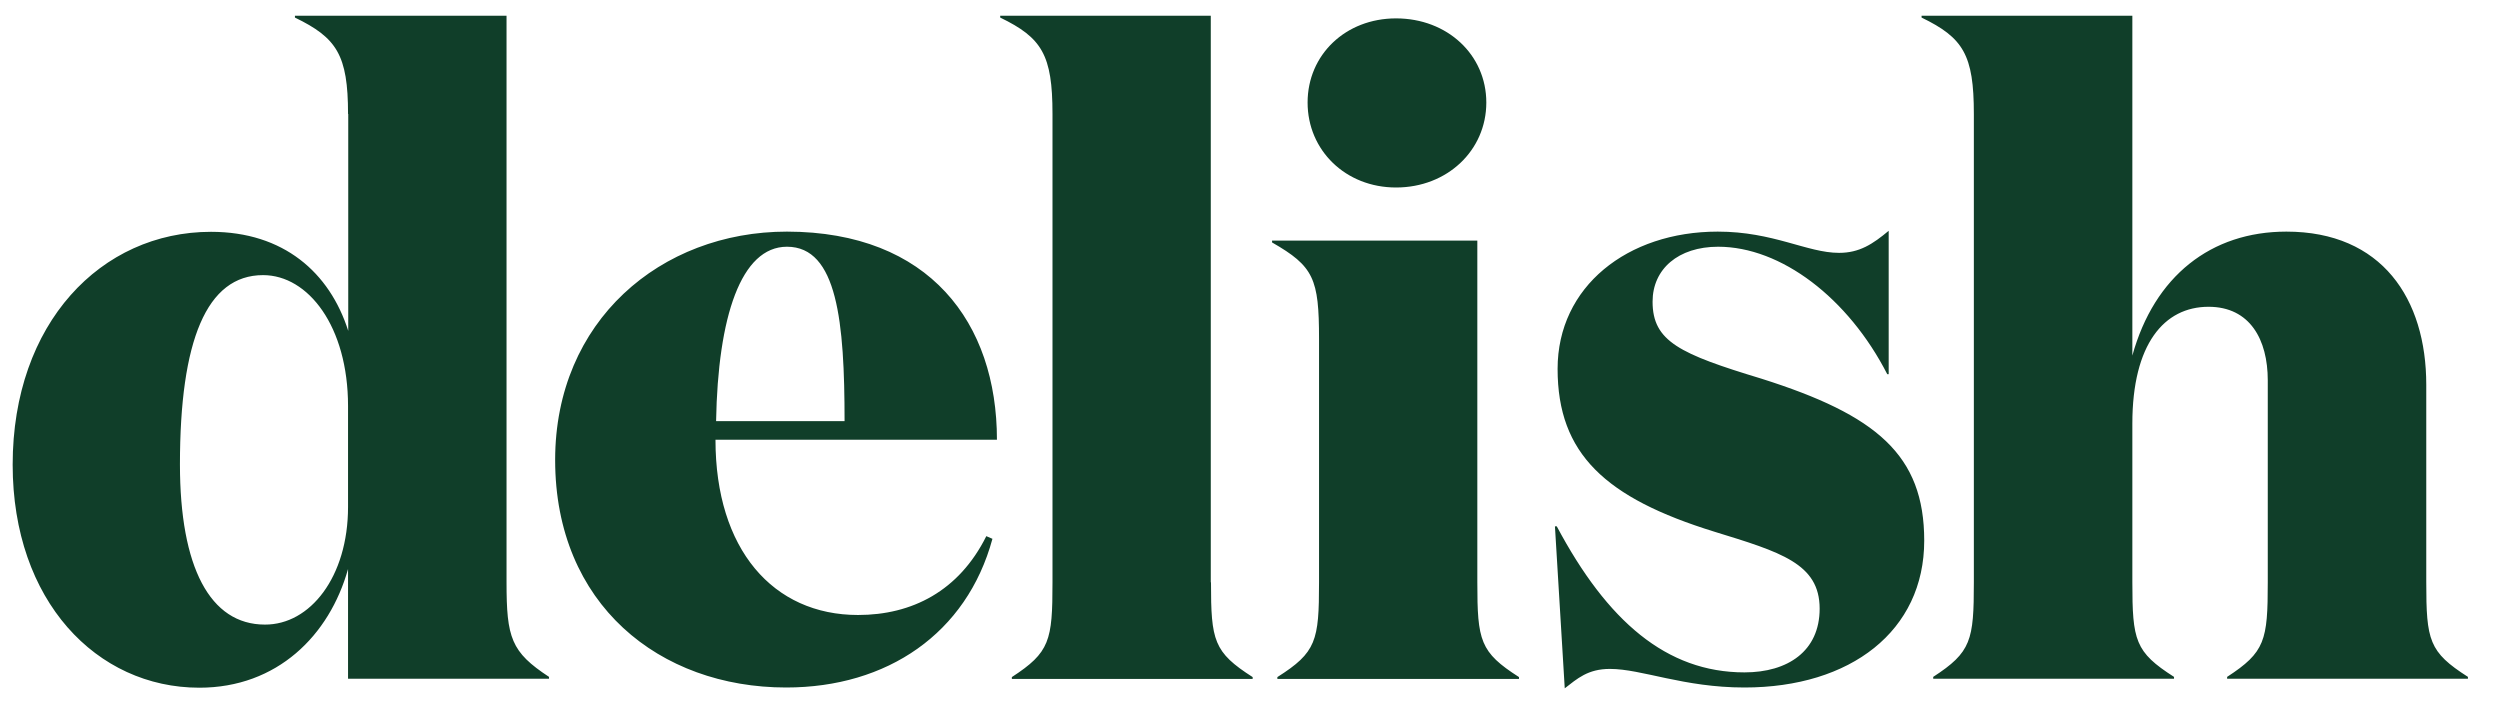 <svg xmlns="http://www.w3.org/2000/svg" fill="none" viewBox="0 0 1224 344" height="344" width="1224">
<path fill="#103E29" d="M170.4 55.8C170.4 26.8 164.8 18.5 144.4 8.6V7.7H248V285C248 312.3 250.2 319.2 268.8 331.4V332.3H170.4V278.6C161.3 311.1 135.7 336.7 97.6 336.7C47.3 336.7 6.2 294.2 6.2 227.5C6.2 158.2 49.5 113.5 103.3 113.5C138.8 113.5 161.4 133.4 170.5 162V55.8H170.4ZM170.4 248.2V198.8C170.4 159.8 150.9 134.7 128.8 134.7C101.1 134.7 88.1 166.8 88.1 227.4C88.1 277.7 102.8 305.8 129.7 305.8C151.8 305.9 170.4 282.5 170.4 248.2ZM488.1 215.3H350.3C350.3 269 378.5 301.1 420.1 301.1C446.5 301.1 469.5 289.4 482.9 262.5L485.9 263.8C473.3 310.2 434.3 336.6 384.9 336.6C322.9 336.6 271.8 295.9 271.8 225.2C271.8 157.2 323.4 113.4 385.3 113.4C455.1 113.5 488.1 158.1 488.1 215.3ZM413.5 206.2C413.5 157.7 410 120.8 385.3 120.8C362.8 120.8 351.5 155 350.6 206.2H413.5ZM592.9 285.1C592.9 313.7 594.2 319.3 613.3 331.5V332.4H495.4V331.5C514 319.4 515.3 313.7 515.3 285.1V55.8C515.3 26.8 510.1 18.5 489.7 8.6V7.7H592.8V285.1H592.9ZM723.3 285.1C723.3 313.7 724.6 319.3 743.7 331.5V332.4H625.4V331.5C644.5 319.4 645.8 313.7 645.8 285.1V165.9C645.8 136.4 643.2 130.4 622.8 118.7V117.8H723.3V285.1ZM683.5 9C708.6 9 727.7 26.8 727.7 50.2C727.7 73.6 708.6 91.8 683.5 91.8C658.8 91.8 640.2 73.6 640.2 50.2C640.2 26.8 658.8 9 683.5 9ZM809.1 147.7C809.1 167.2 822.5 173.3 862.4 185.4C918.7 203.2 942.1 222.7 942.1 264.7C942.1 308.9 906.1 336.6 854.1 336.6C824.2 336.6 803.8 327.5 788.2 327.5C777.4 327.5 772.2 332.3 766.1 337L761.3 257.7H762.2C786.9 304.1 815.9 329.2 854.1 329.2C875.3 329.2 890.9 318.8 890.9 298C890.9 275.9 871.8 270.3 839.3 260.3C786 243.8 762.6 222.2 762.6 180.6C762.6 140.3 796.8 113.4 841 113.4C868.3 113.4 884.8 123.8 900.4 123.8C910.4 123.8 916.9 119.5 924.7 113V183.2H924C904.9 145.9 872 120.8 841.2 120.8C821.7 120.8 809.1 131.7 809.1 147.7ZM1044 7.7V174.1C1054.8 135.1 1082.6 113.4 1119.4 113.4C1166.2 113.4 1187.9 146.3 1187.9 188.4V285C1187.9 313.6 1189.2 319.2 1208.3 331.4V332.3H1090.4V331.4C1109 319.3 1110.3 313.6 1110.3 285V186.2C1110.3 166.3 1101.6 150.2 1081.3 150.2C1059.6 150.2 1044 168.4 1044 207.4V285C1044 313.6 1045.3 319.2 1064.4 331.4V332.3H946.5V331.4C965.1 319.3 966.4 313.6 966.4 285V55.8C966.4 26.8 961.2 18.5 940.8 8.6V7.7H1044Z"></path>
</svg>
